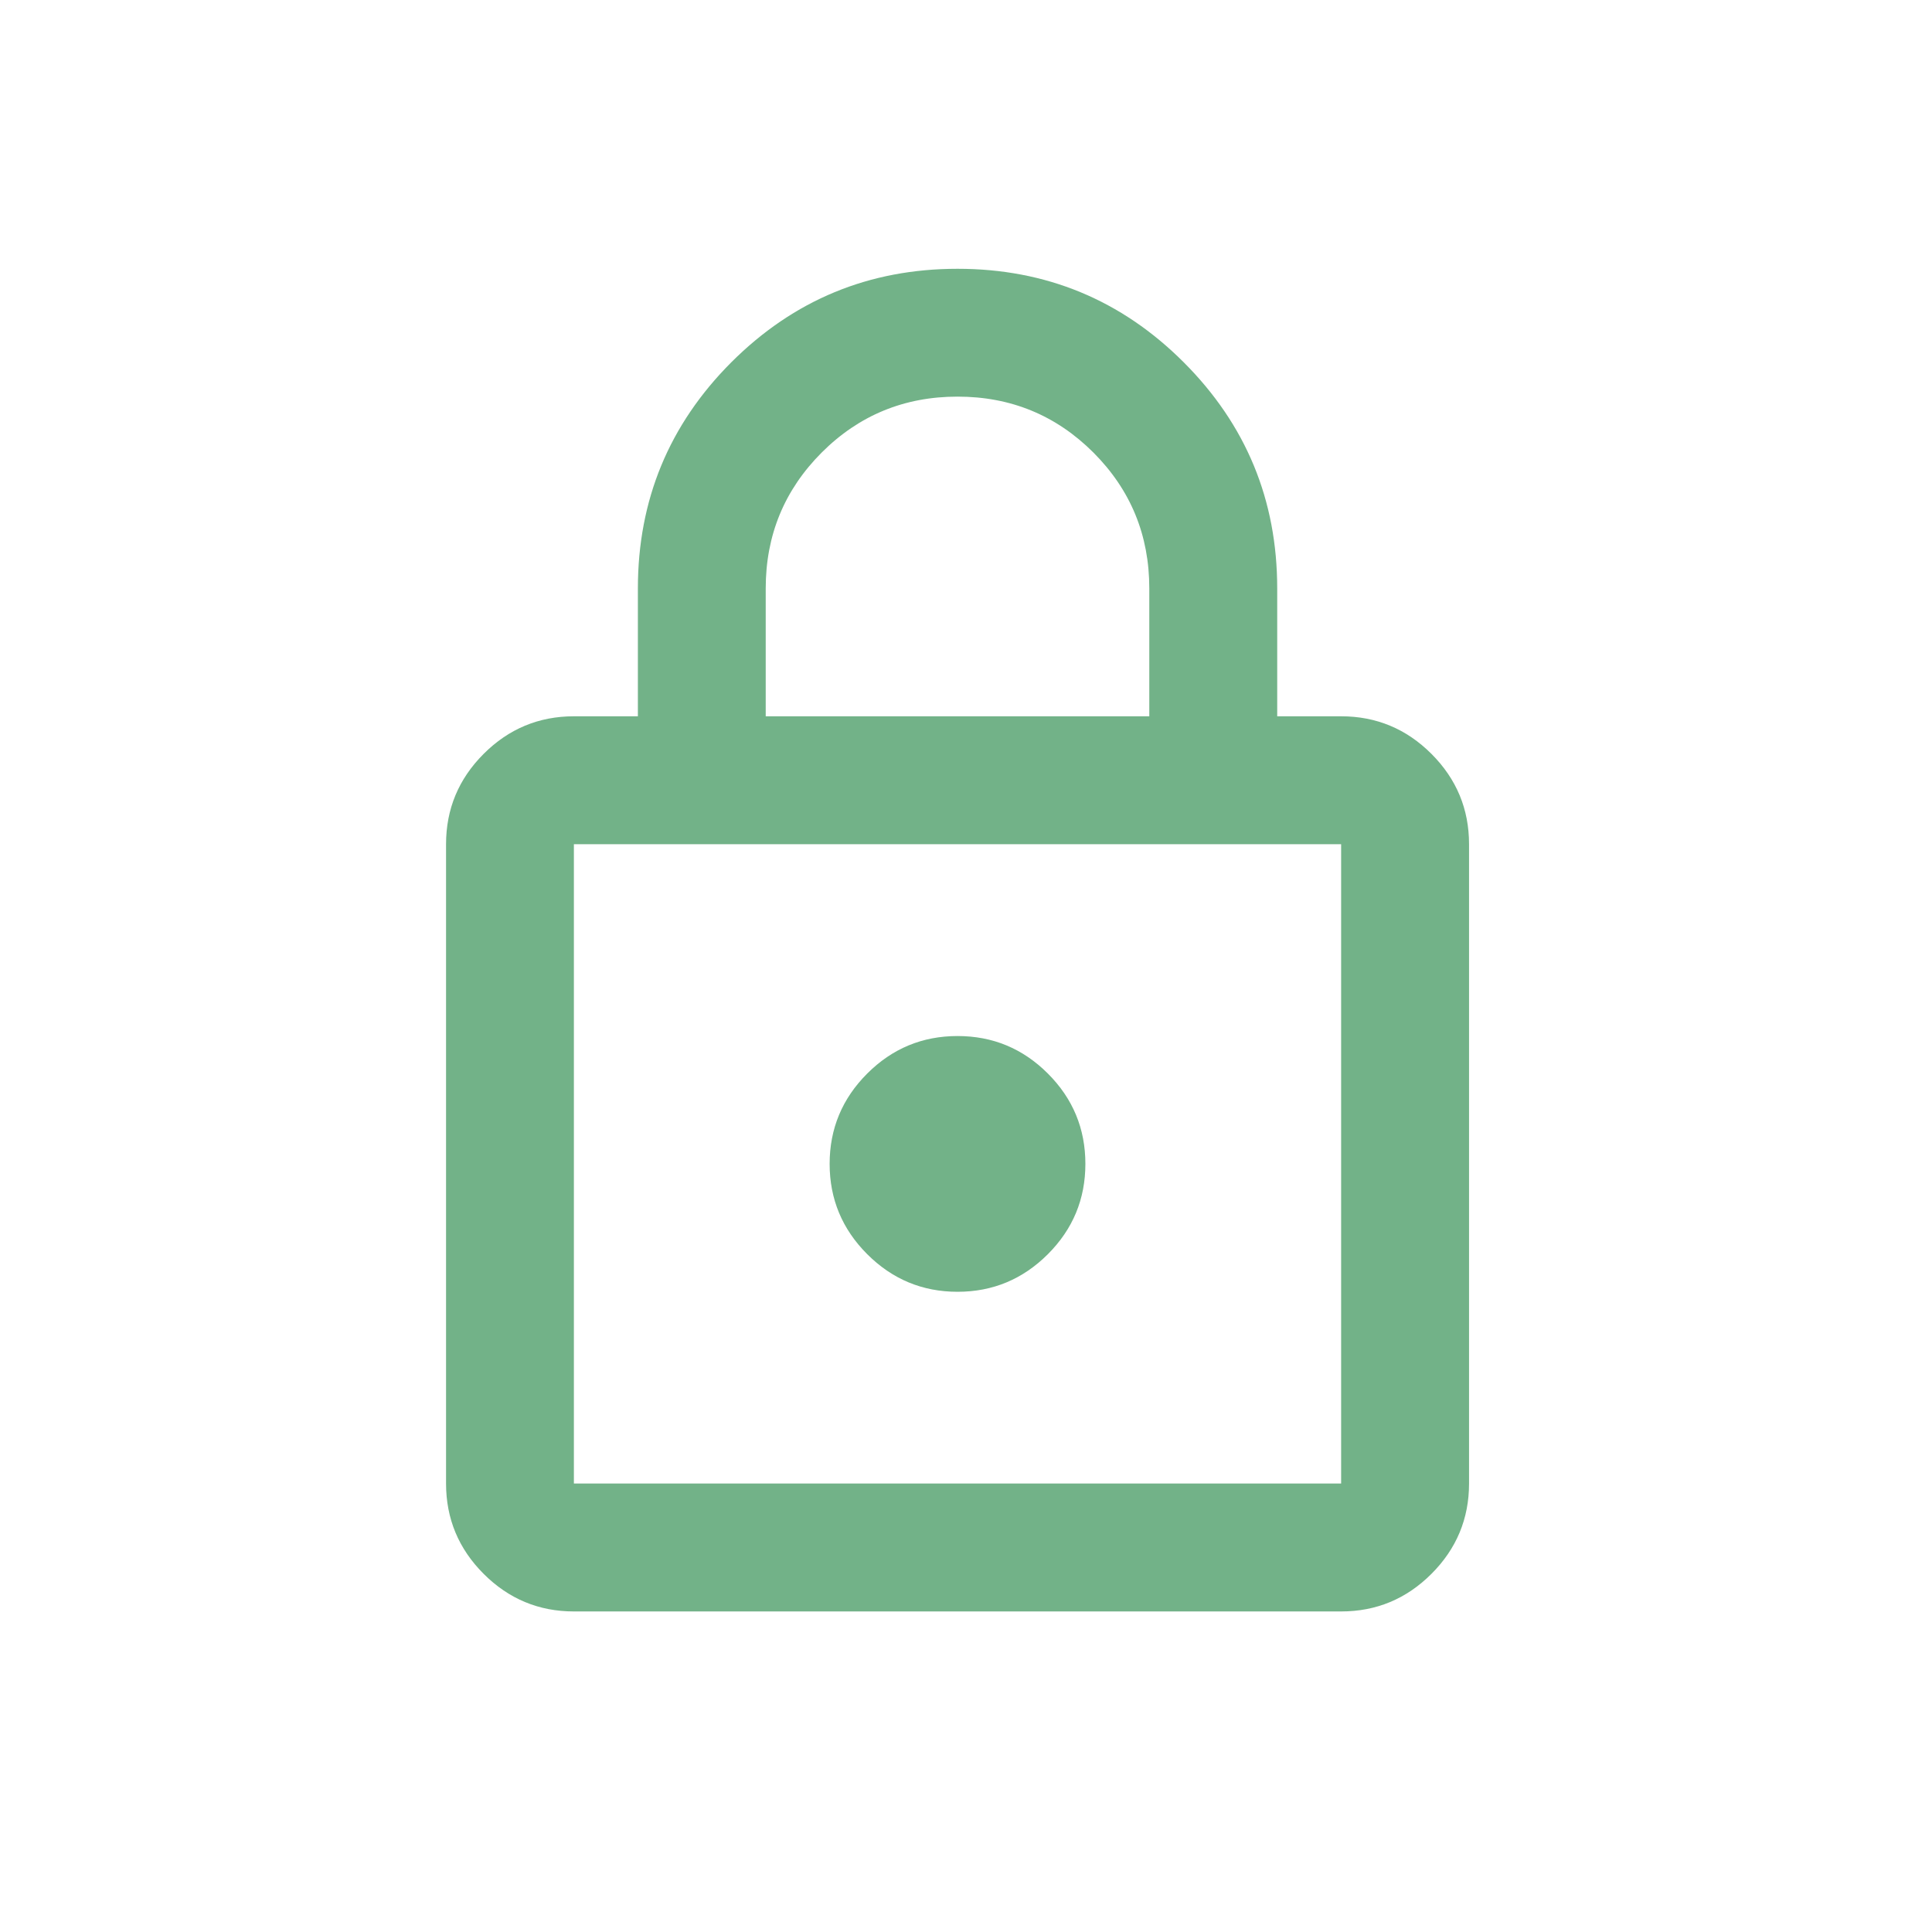 <svg width="24" height="24" viewBox="0 0 24 24" fill="none" xmlns="http://www.w3.org/2000/svg">
<mask id="mask0_3933_31963" style="mask-type:alpha" maskUnits="userSpaceOnUse" x="0" y="0" width="24" height="24">
<rect width="24" height="24" fill="#D9D9D9"/>
</mask>
<g mask="url(#mask0_3933_31963)">
<path d="M7.129 20.018C6.693 20.018 6.319 19.862 6.008 19.551C5.697 19.24 5.541 18.866 5.541 18.429V10.487C5.541 10.05 5.697 9.676 6.008 9.365C6.319 9.054 6.693 8.898 7.129 8.898H7.924V7.31C7.924 6.211 8.311 5.275 9.085 4.5C9.86 3.726 10.796 3.339 11.895 3.339C12.993 3.339 13.93 3.726 14.704 4.5C15.479 5.275 15.866 6.211 15.866 7.31V8.898H16.66C17.097 8.898 17.471 9.054 17.782 9.365C18.093 9.676 18.249 10.05 18.249 10.487V18.429C18.249 18.866 18.093 19.24 17.782 19.551C17.471 19.862 17.097 20.018 16.66 20.018H7.129ZM7.129 18.429H16.66V10.487H7.129V18.429ZM11.895 16.047C12.332 16.047 12.706 15.891 13.017 15.58C13.328 15.269 13.483 14.895 13.483 14.458C13.483 14.021 13.328 13.647 13.017 13.336C12.706 13.025 12.332 12.87 11.895 12.87C11.458 12.87 11.084 13.025 10.773 13.336C10.462 13.647 10.306 14.021 10.306 14.458C10.306 14.895 10.462 15.269 10.773 15.58C11.084 15.891 11.458 16.047 11.895 16.047ZM9.512 8.898H14.277V7.31C14.277 6.648 14.046 6.086 13.583 5.622C13.119 5.159 12.557 4.927 11.895 4.927C11.233 4.927 10.67 5.159 10.207 5.622C9.744 6.086 9.512 6.648 9.512 7.31V8.898Z" fill="#72B288"/>
</g>
</svg>
